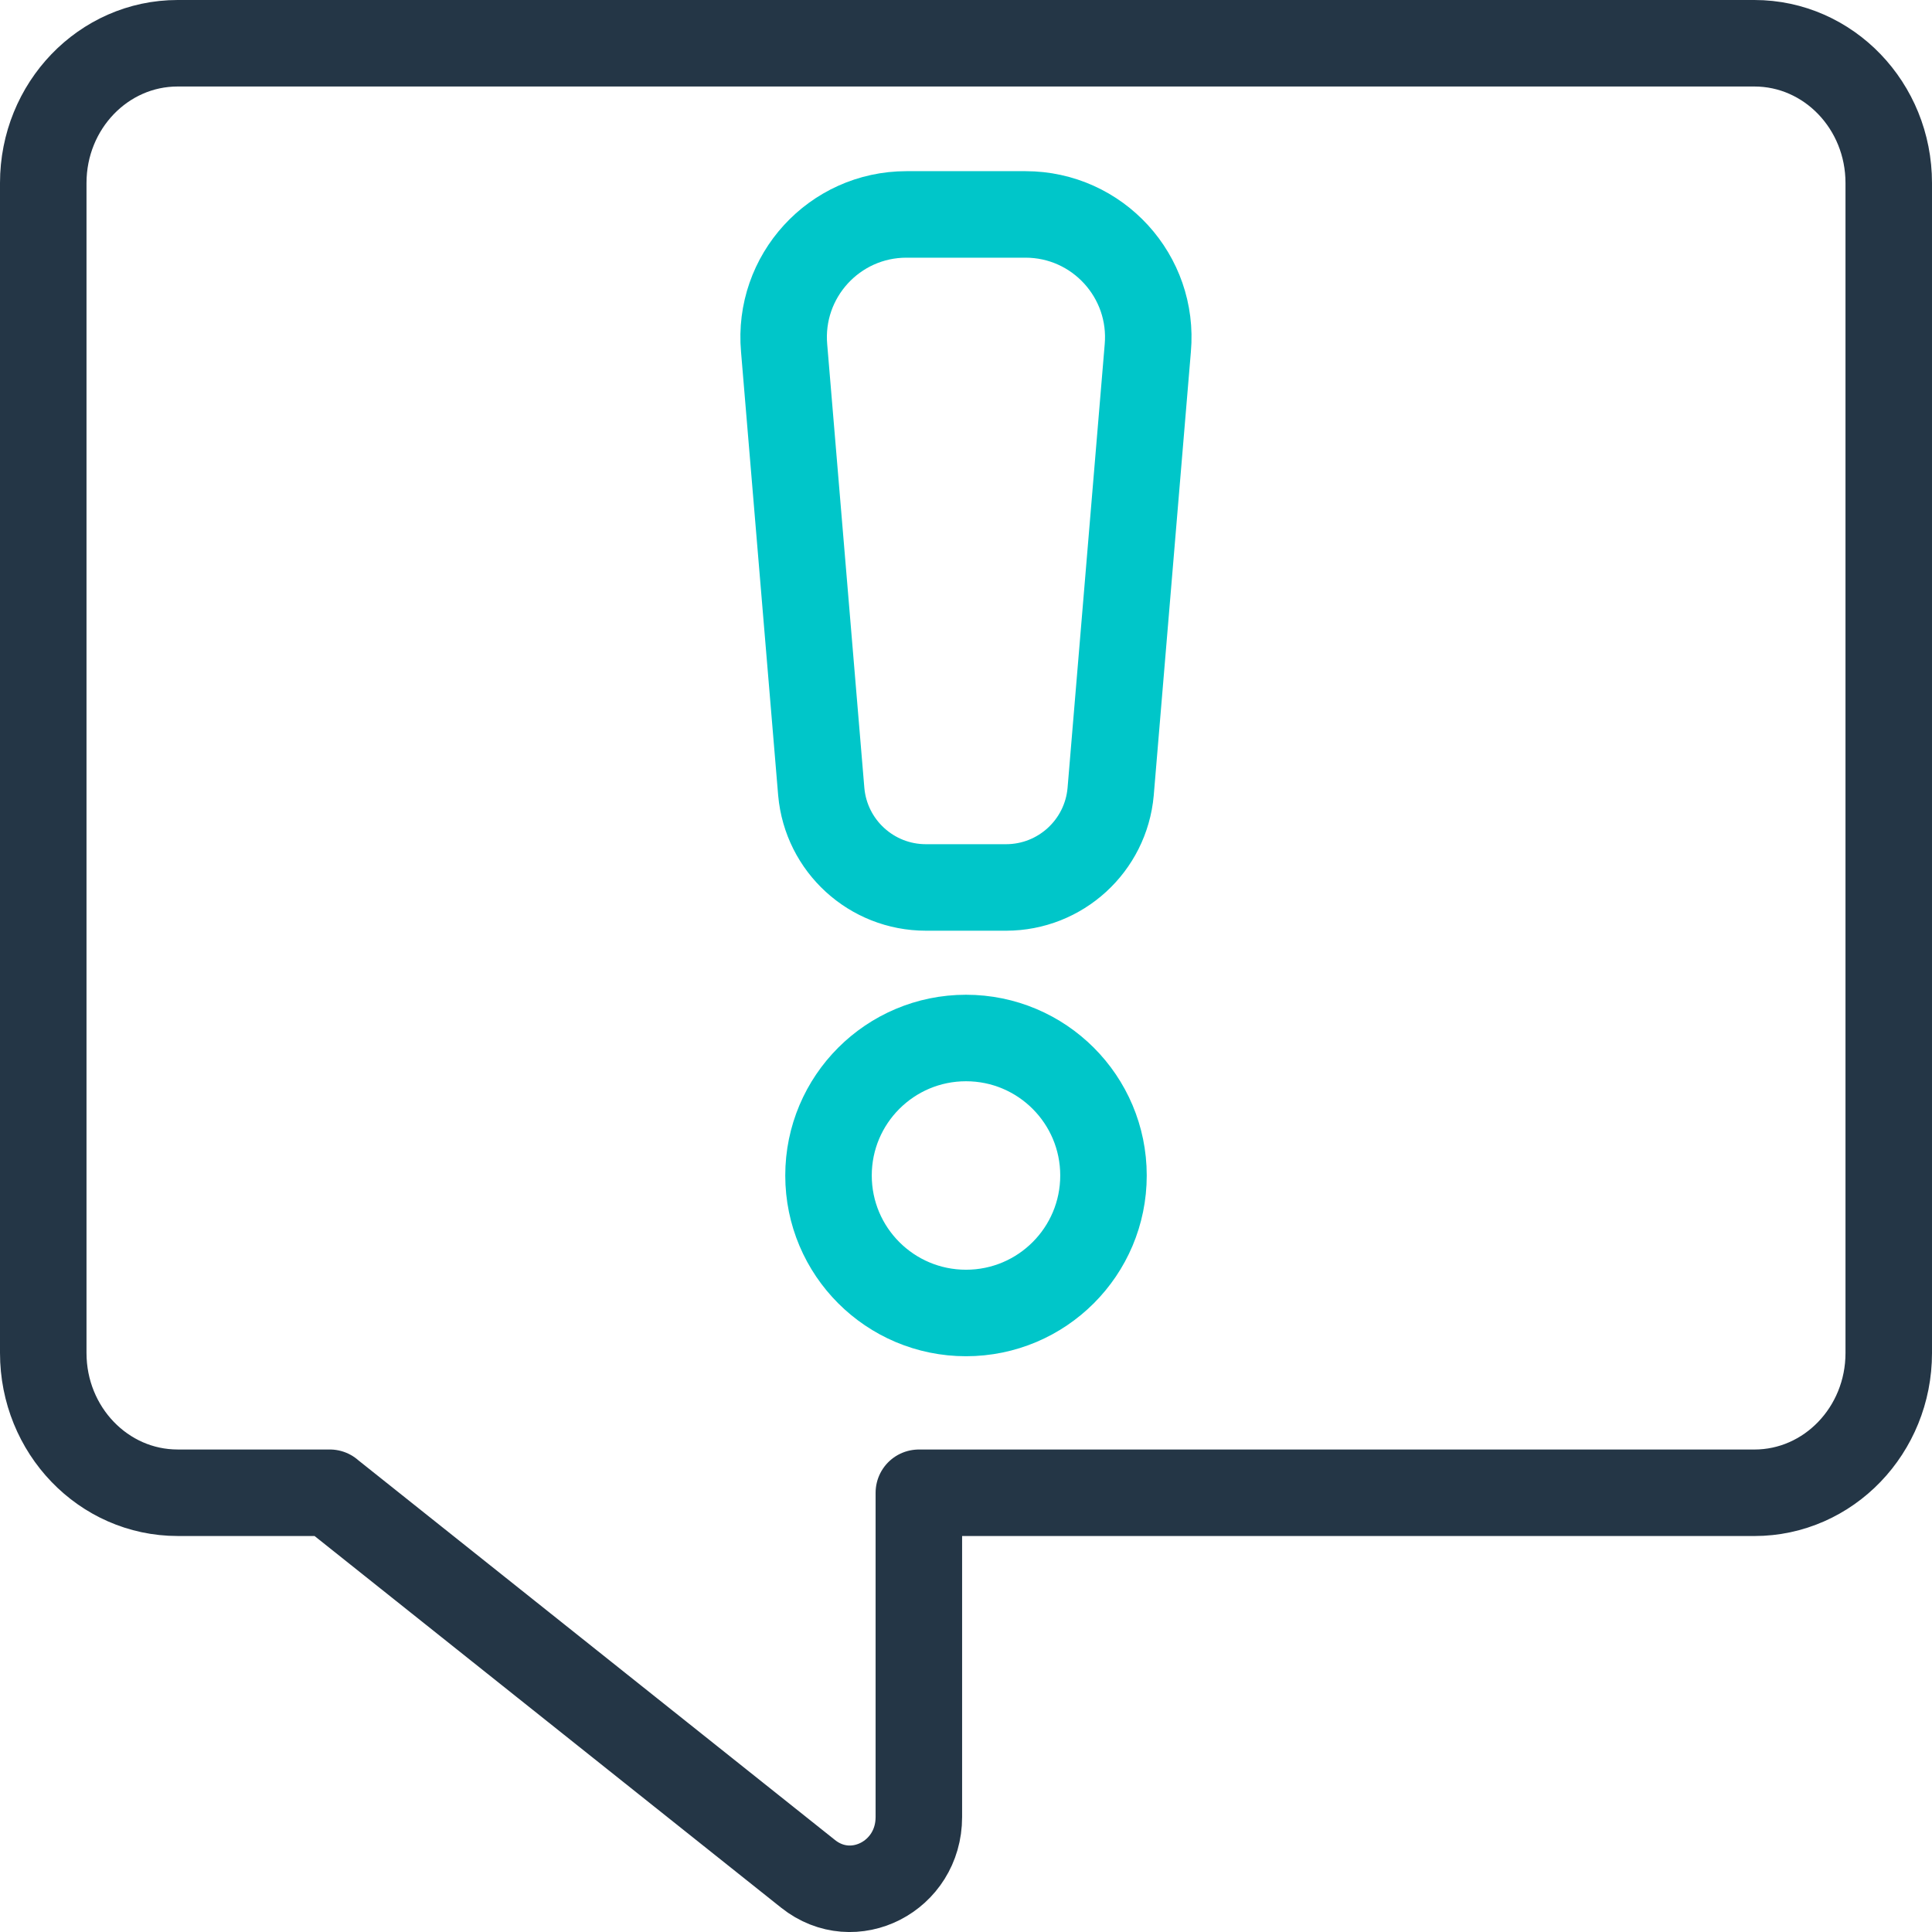 <?xml version="1.0" encoding="UTF-8"?><svg id="uuid-42385de3-2ad3-43f2-8be3-8d664dc3426d" xmlns="http://www.w3.org/2000/svg" width="67" height="67" viewBox="0 0 67 67"><path d="M11.436,51.767H6.16c-2.574,0-4.66-2.169-4.66-4.846V6.346C1.5,3.669,3.587,1.5,6.16,1.5H60.84c2.574,0,4.66,2.169,4.66,4.846V46.922c0,2.676-2.087,4.846-4.66,4.846H31.865v11.246c0,2.058-2.269,3.222-3.84,1.971l-16.59-13.216Z" style="fill:none; stroke:#243646; stroke-linecap:round; stroke-linejoin:round; stroke-width:3px;"/><path d="M34.89,30.776h-2.781c-1.886,0-3.46-1.439-3.628-3.318l-1.288-15.382c-.223-2.493,1.74-4.64,4.243-4.64h4.125c2.503,0,4.466,2.147,4.243,4.64l-1.288,15.382c-.168,1.878-1.742,3.318-3.628,3.318Z" style="fill:none; stroke:#00c6c9; stroke-linecap:round; stroke-linejoin:round; stroke-width:3px;"/><circle cx="33.5" cy="40.765" r="4.768" style="fill:none; stroke:#00c6c9; stroke-linecap:round; stroke-linejoin:round; stroke-width:3px;"/></svg>